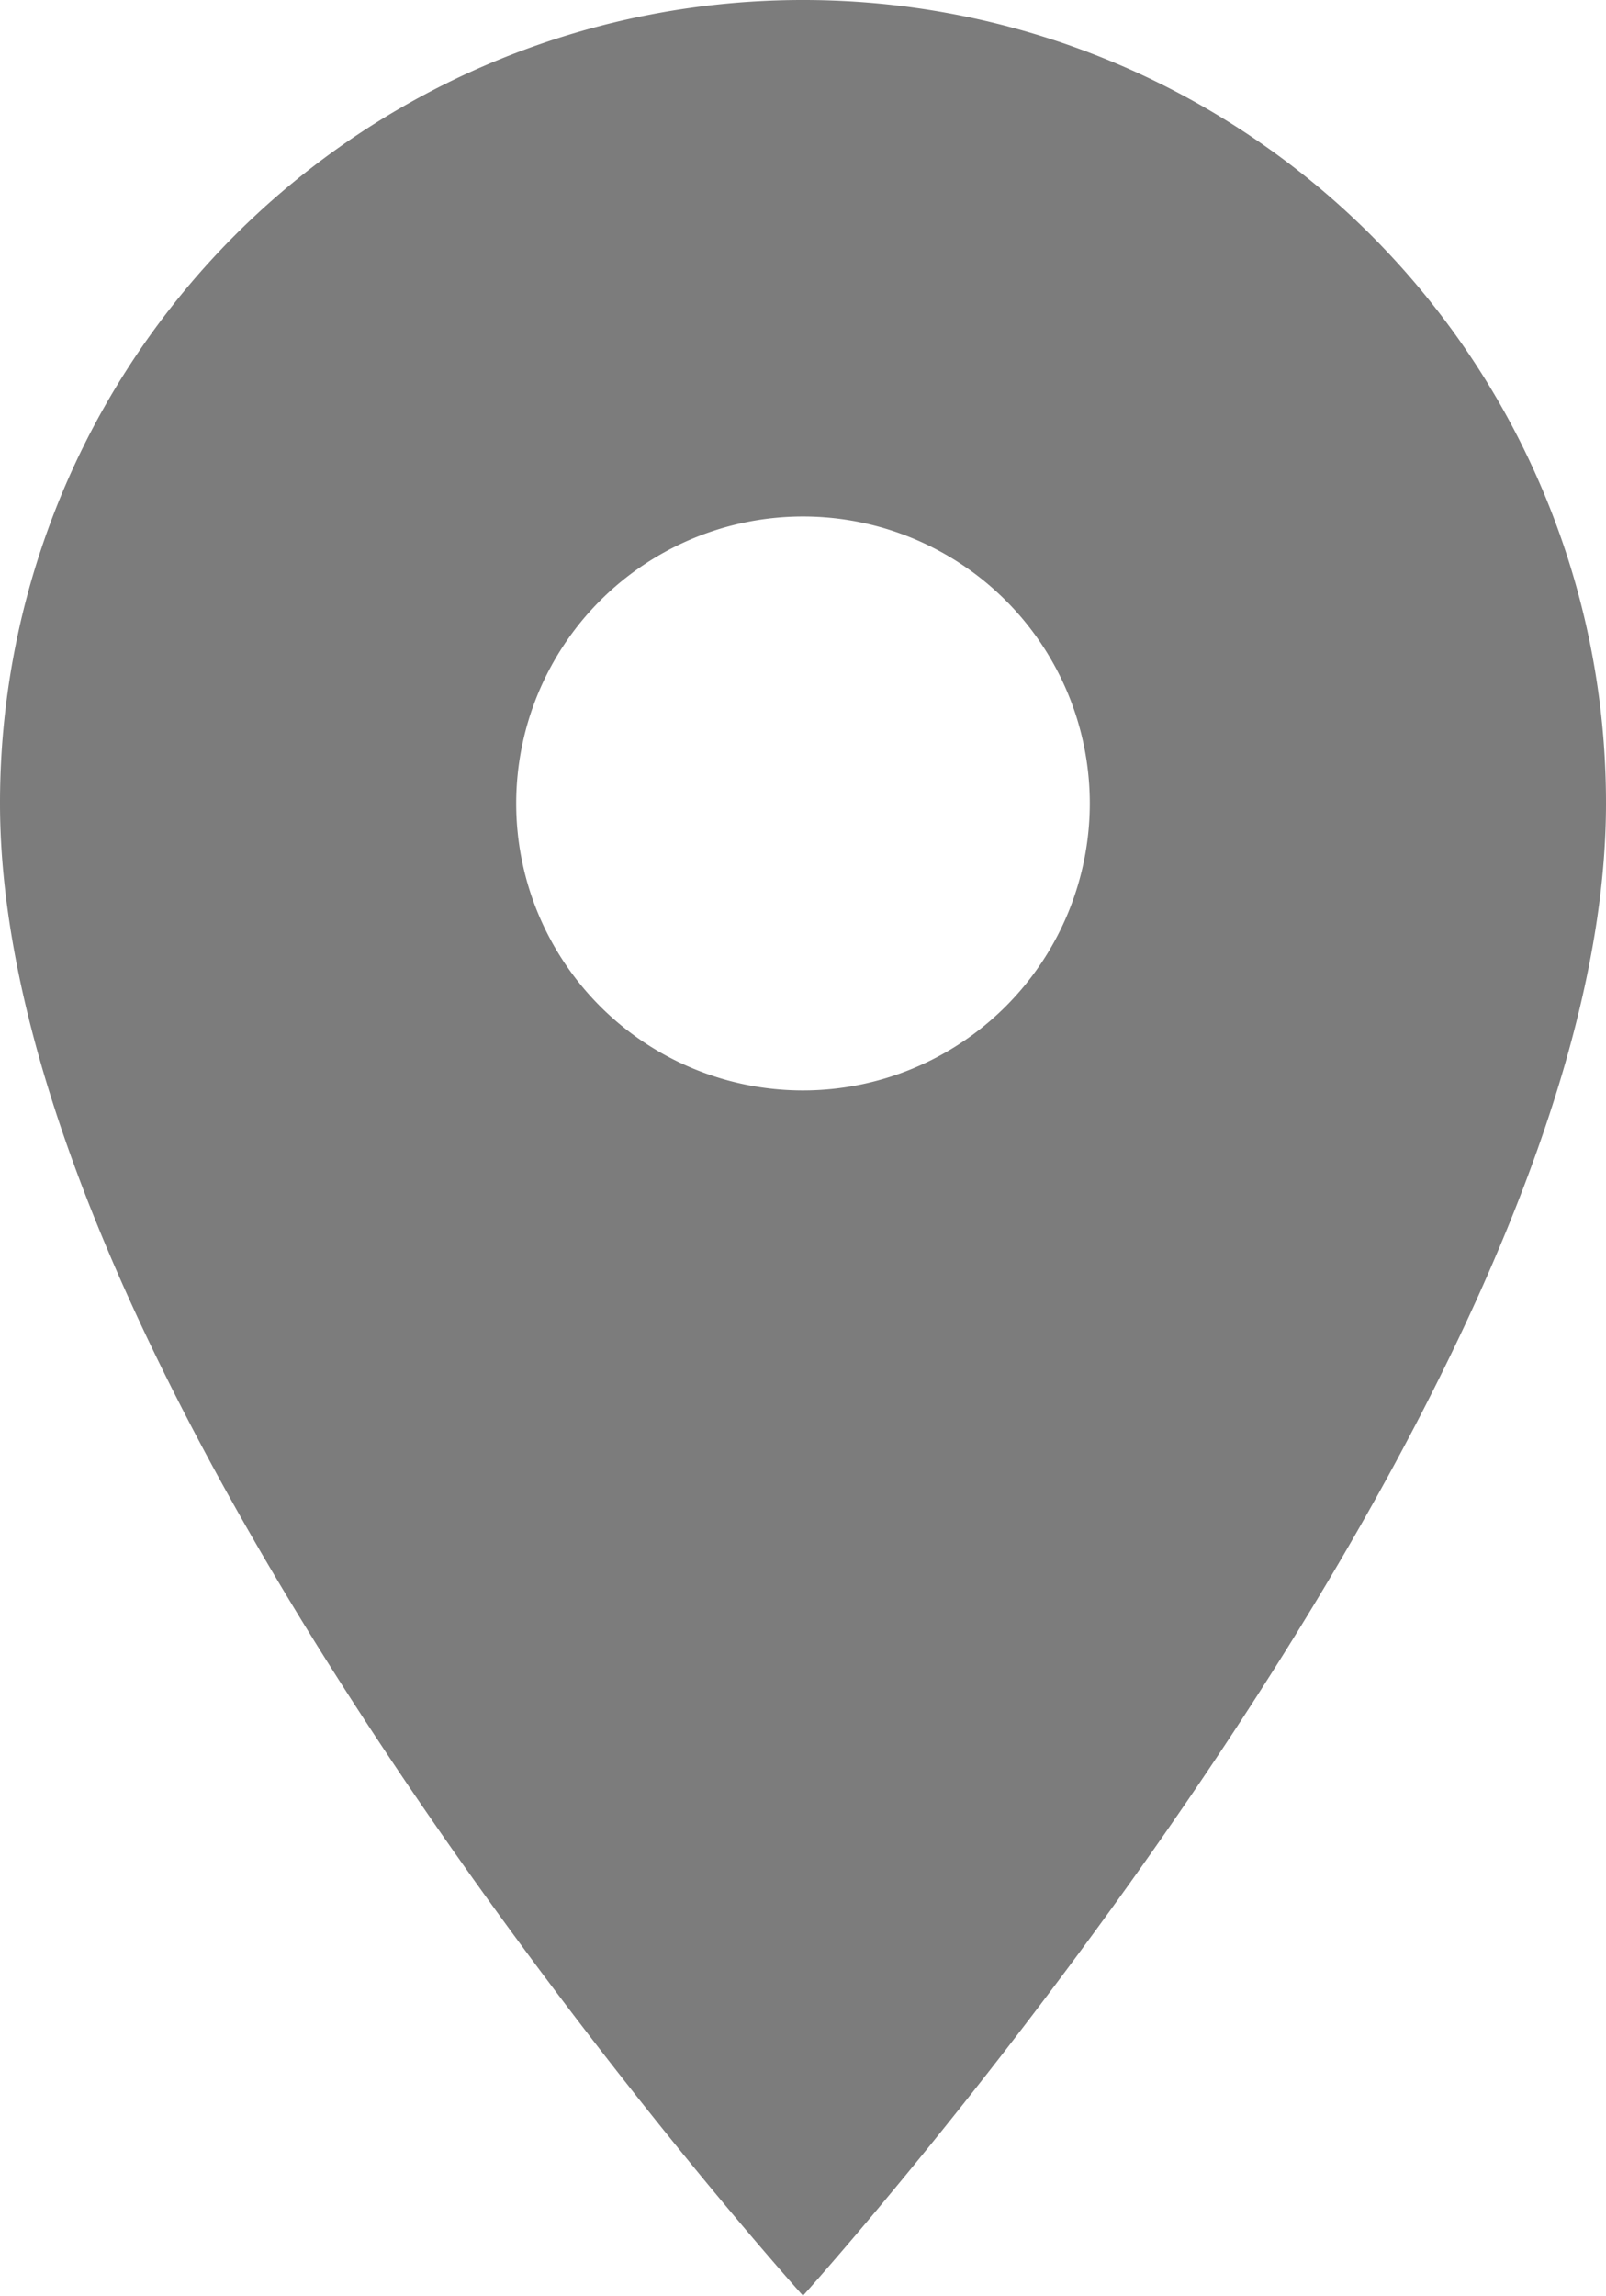 <svg xmlns="http://www.w3.org/2000/svg" width="10.886" height="15.552" viewBox="0 0 10.886 15.552">
  <path id="ic_place_24px" d="M10.443,2A5.439,5.439,0,0,0,5,7.443c0,4.082,5.443,10.109,5.443,10.109s5.443-6.026,5.443-10.109A5.439,5.439,0,0,0,10.443,2Zm0,7.387a1.944,1.944,0,1,1,1.944-1.944A1.945,1.945,0,0,1,10.443,9.387Z" transform="translate(-5 -2)" fill="#7c7c7c"/>
</svg>
